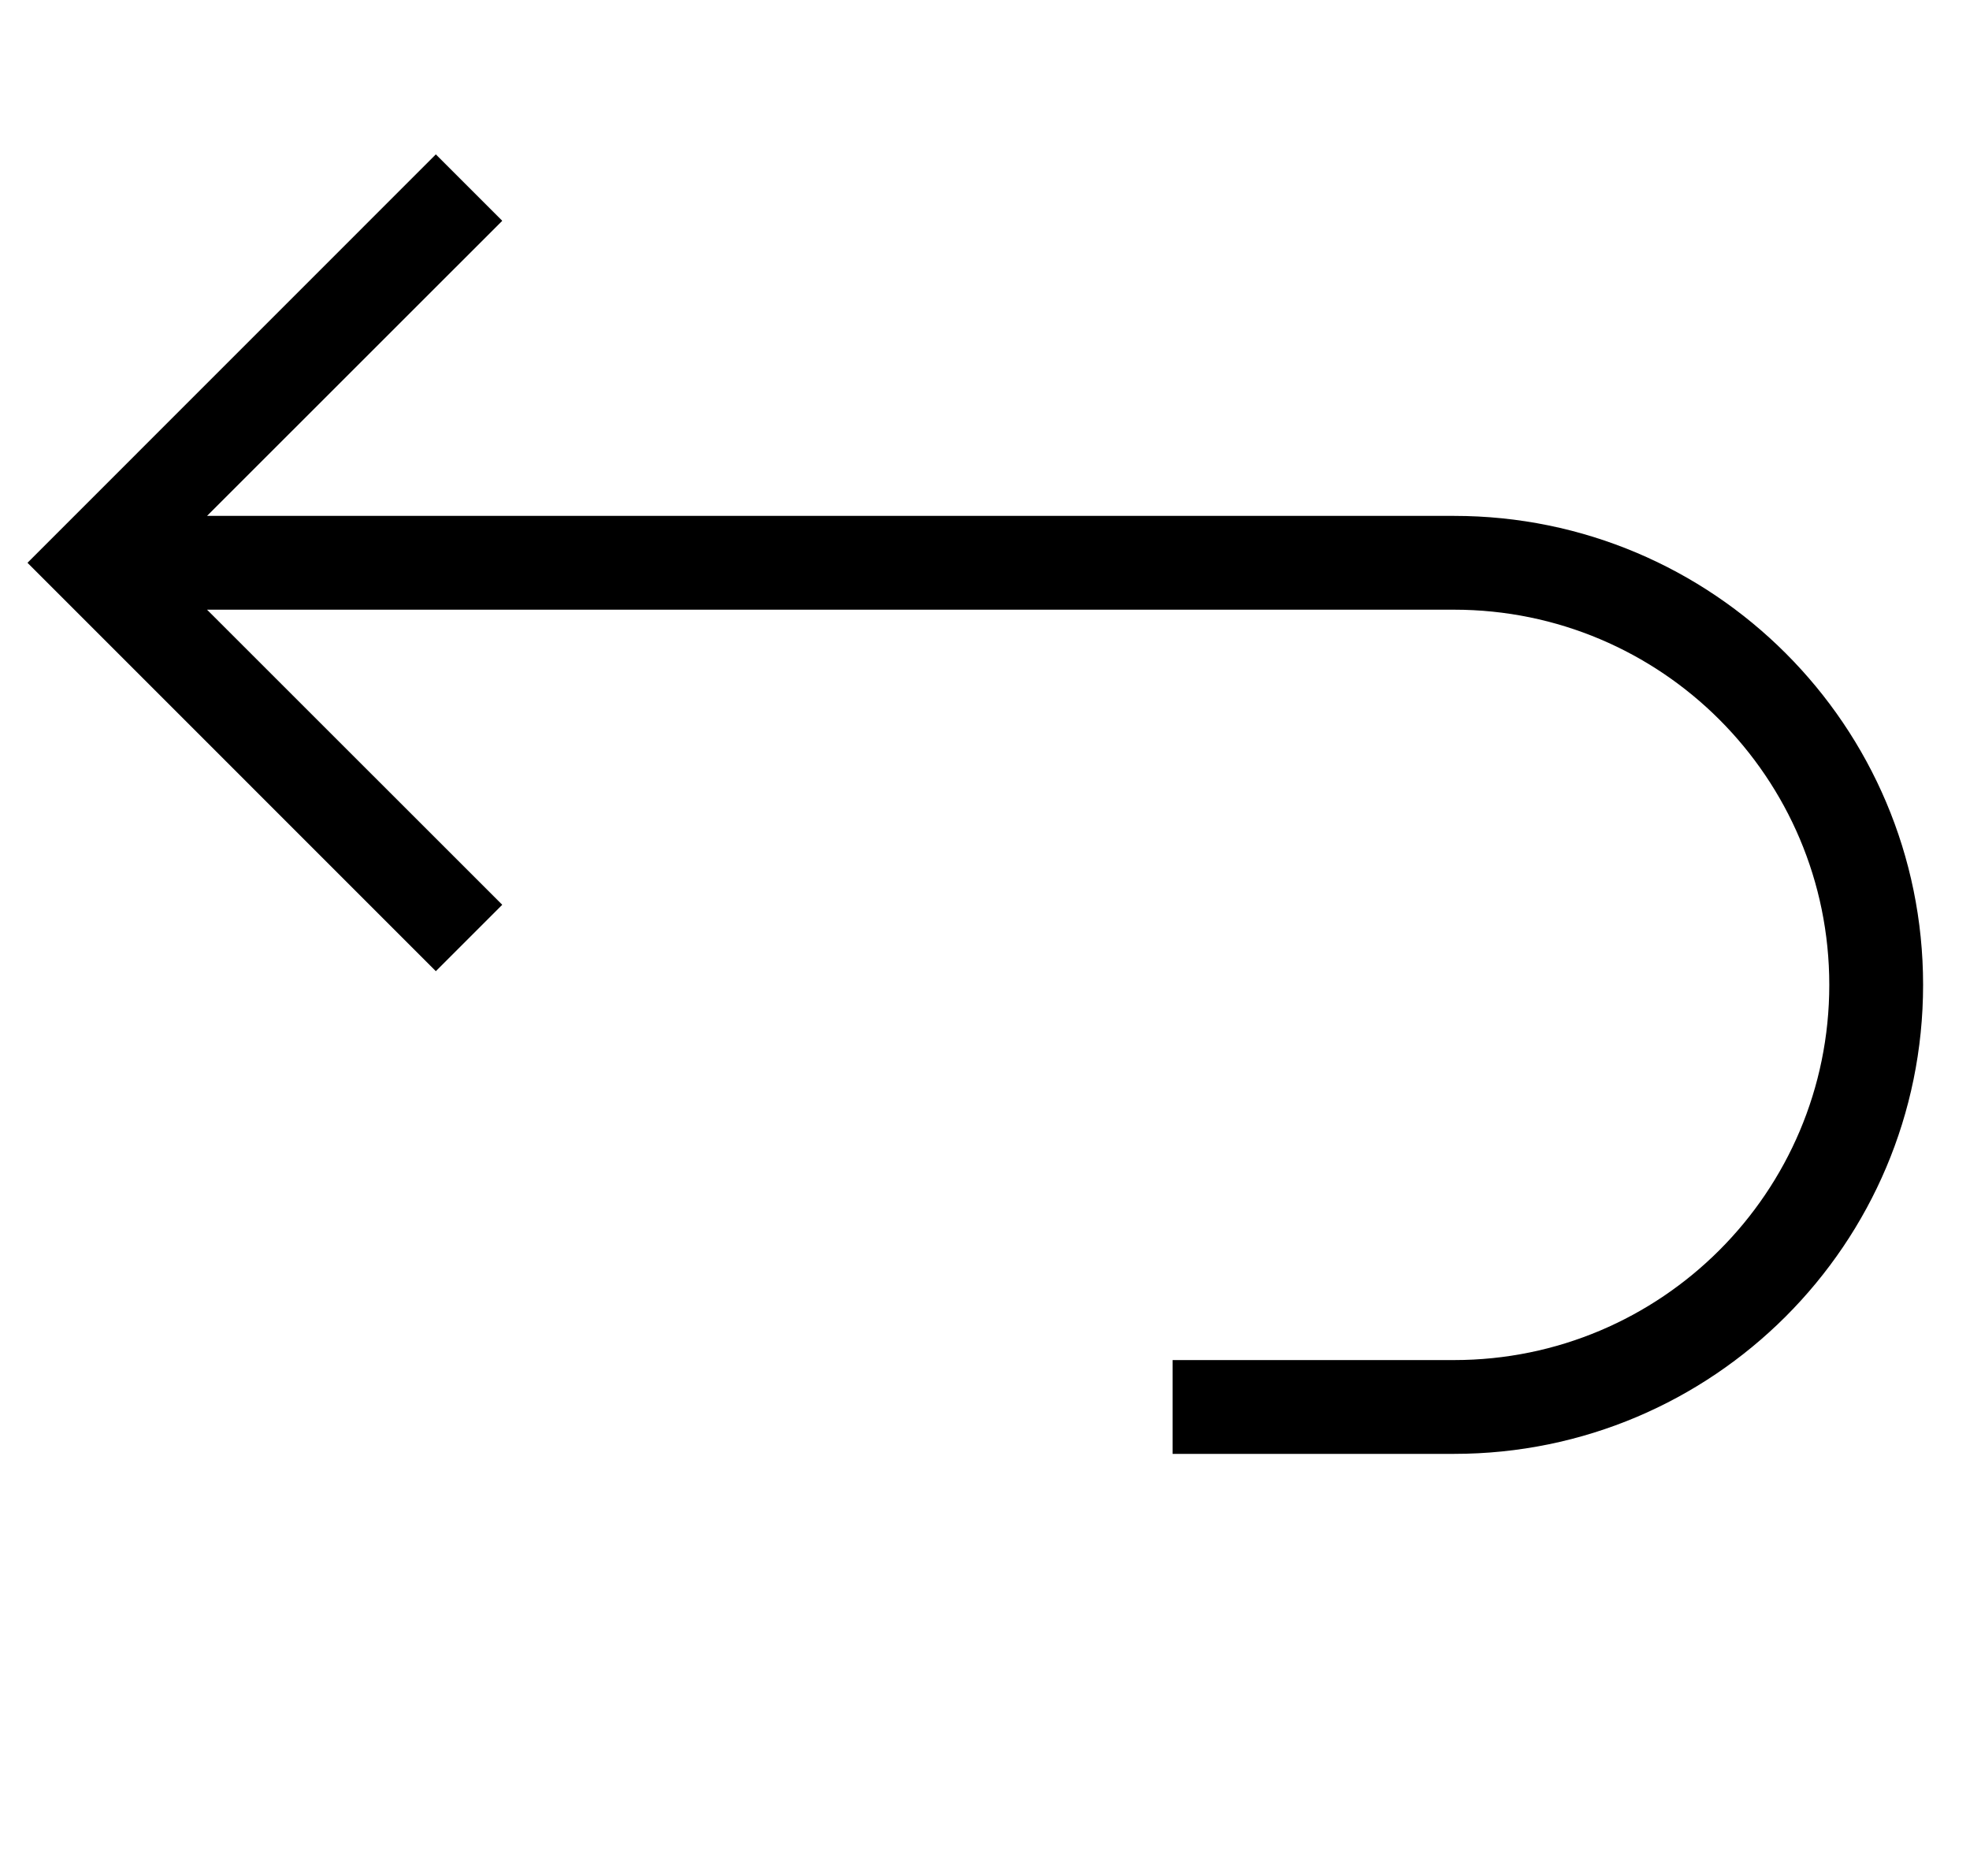 <svg width="21" height="20" viewBox="0 0 21 20" fill="none" xmlns="http://www.w3.org/2000/svg">
<path fill-rule="evenodd" clip-rule="evenodd" d="M2.207 6.5L5.354 9.646L4.646 10.354L0.293 6L4.646 1.646L5.354 2.354L2.207 5.5H15.5C18.261 5.5 20.5 7.739 20.5 10.5C20.5 13.261 18.261 15.5 15.5 15.5H12.5V14.5H15.5C17.709 14.5 19.5 12.709 19.5 10.5C19.5 8.291 17.709 6.5 15.5 6.5H2.207Z" fill="black"/>
</svg>
